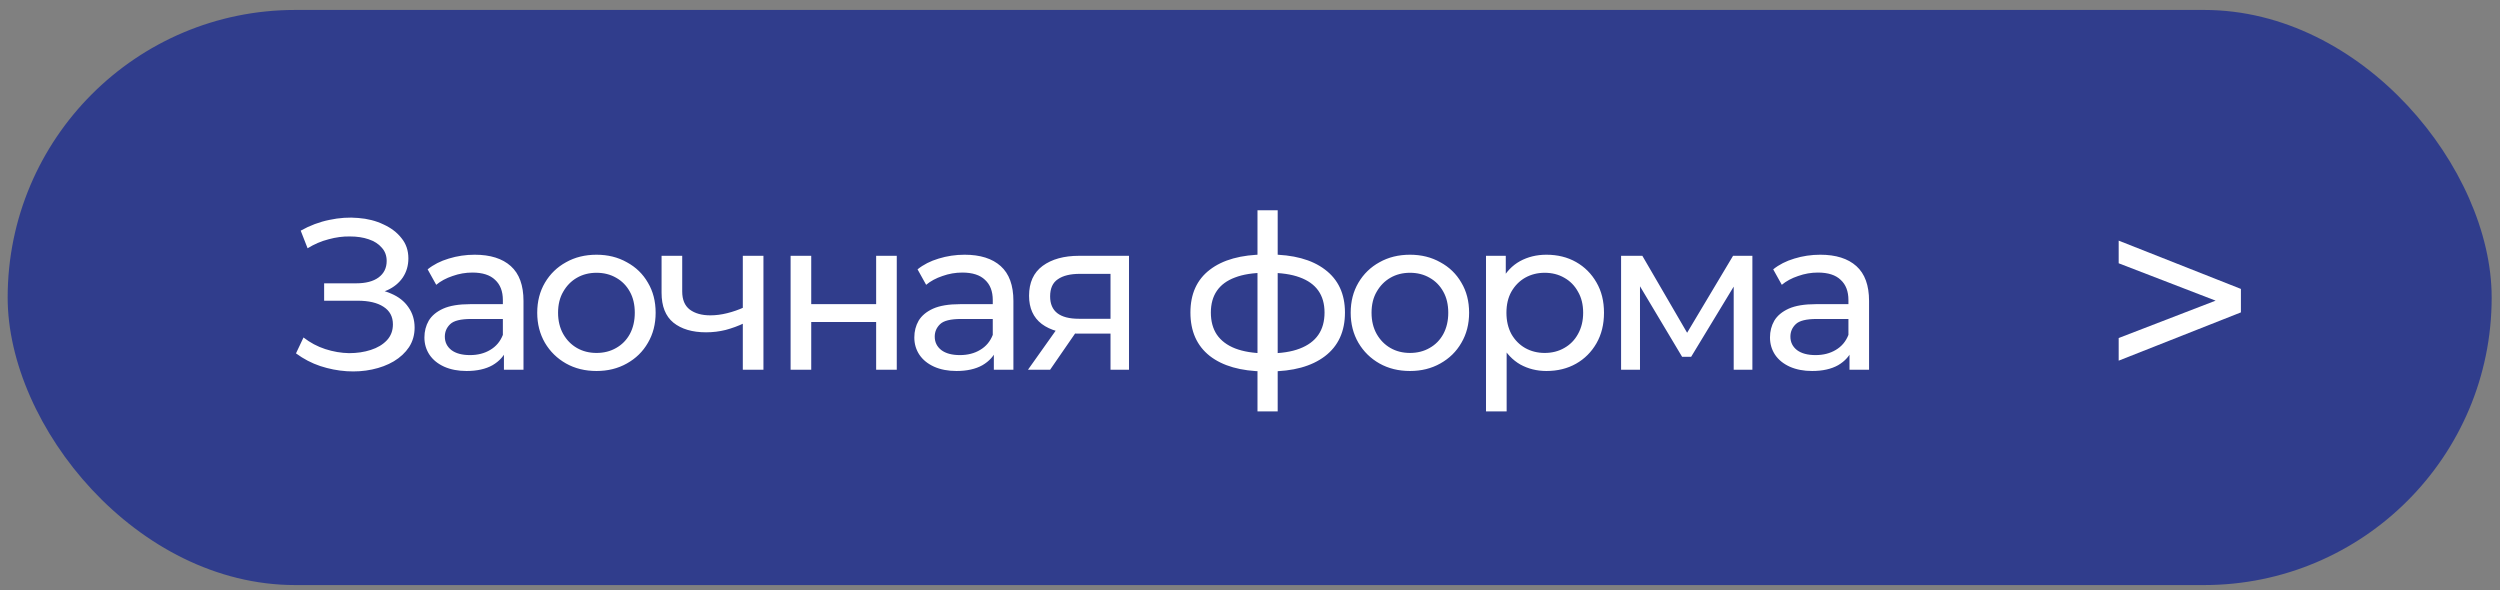 <?xml version="1.0" encoding="UTF-8"?> <svg xmlns="http://www.w3.org/2000/svg" width="199" height="47" viewBox="0 0 199 47" fill="none"><rect x="0" y="0" width="199" height="47" fill="#808080" stroke="none"/> <rect x="0.61" y="0.792" width="197.727" height="45.779" rx="22.89" fill="#303D8C"></rect> <path d="M23.56 28.129L24.159 26.863C24.683 27.273 25.259 27.581 25.887 27.786C26.525 27.992 27.158 28.1 27.786 28.111C28.413 28.111 28.989 28.026 29.514 27.855C30.049 27.684 30.477 27.427 30.797 27.085C31.116 26.743 31.276 26.321 31.276 25.819C31.276 25.203 31.025 24.736 30.523 24.416C30.032 24.097 29.348 23.937 28.47 23.937H25.801V22.552H28.35C29.114 22.552 29.707 22.398 30.129 22.09C30.563 21.77 30.779 21.331 30.779 20.772C30.779 20.35 30.648 19.997 30.386 19.712C30.135 19.415 29.787 19.193 29.342 19.045C28.909 18.896 28.413 18.822 27.854 18.822C27.307 18.811 26.742 18.885 26.16 19.045C25.579 19.193 25.02 19.432 24.484 19.763L23.936 18.36C24.666 17.95 25.425 17.665 26.212 17.505C27.01 17.334 27.78 17.282 28.521 17.351C29.263 17.408 29.93 17.579 30.523 17.864C31.127 18.138 31.606 18.503 31.96 18.959C32.325 19.404 32.507 19.94 32.507 20.567C32.507 21.137 32.359 21.645 32.062 22.09C31.766 22.523 31.355 22.86 30.831 23.099C30.306 23.327 29.696 23.441 29 23.441L29.069 22.979C29.867 22.979 30.557 23.11 31.139 23.373C31.732 23.624 32.188 23.983 32.507 24.451C32.838 24.918 33.003 25.46 33.003 26.076C33.003 26.657 32.855 27.176 32.559 27.632C32.262 28.077 31.857 28.454 31.344 28.762C30.842 29.058 30.266 29.275 29.616 29.412C28.977 29.549 28.305 29.594 27.598 29.549C26.89 29.503 26.189 29.366 25.493 29.138C24.809 28.91 24.165 28.573 23.56 28.129ZM40.113 29.429V27.513L40.028 27.153V23.886C40.028 23.19 39.822 22.654 39.412 22.278C39.013 21.89 38.408 21.696 37.598 21.696C37.062 21.696 36.538 21.787 36.025 21.97C35.511 22.141 35.078 22.375 34.724 22.671L34.04 21.44C34.508 21.063 35.066 20.778 35.717 20.584C36.378 20.379 37.068 20.276 37.787 20.276C39.03 20.276 39.988 20.578 40.661 21.183C41.334 21.787 41.67 22.711 41.67 23.954V29.429H40.113ZM37.136 29.531C36.464 29.531 35.871 29.417 35.357 29.189C34.855 28.961 34.468 28.648 34.194 28.248C33.92 27.838 33.783 27.376 33.783 26.863C33.783 26.372 33.898 25.927 34.126 25.528C34.365 25.129 34.747 24.81 35.272 24.57C35.808 24.331 36.526 24.211 37.427 24.211H40.301V25.391H37.496C36.675 25.391 36.121 25.528 35.836 25.802C35.551 26.076 35.409 26.406 35.409 26.794C35.409 27.239 35.586 27.598 35.939 27.872C36.293 28.134 36.783 28.265 37.41 28.265C38.026 28.265 38.562 28.129 39.018 27.855C39.486 27.581 39.822 27.182 40.028 26.657L40.353 27.786C40.136 28.322 39.754 28.75 39.206 29.07C38.659 29.377 37.969 29.531 37.136 29.531ZM47.484 29.531C46.572 29.531 45.762 29.332 45.055 28.933C44.348 28.533 43.789 27.986 43.378 27.29C42.968 26.583 42.763 25.785 42.763 24.895C42.763 23.994 42.968 23.196 43.378 22.5C43.789 21.805 44.348 21.263 45.055 20.875C45.762 20.476 46.572 20.276 47.484 20.276C48.385 20.276 49.189 20.476 49.896 20.875C50.615 21.263 51.174 21.805 51.573 22.5C51.983 23.184 52.189 23.983 52.189 24.895C52.189 25.796 51.983 26.595 51.573 27.29C51.174 27.986 50.615 28.533 49.896 28.933C49.189 29.332 48.385 29.531 47.484 29.531ZM47.484 28.094C48.066 28.094 48.585 27.963 49.041 27.701C49.509 27.439 49.873 27.068 50.136 26.589C50.398 26.099 50.529 25.534 50.529 24.895C50.529 24.245 50.398 23.686 50.136 23.219C49.873 22.74 49.509 22.369 49.041 22.107C48.585 21.845 48.066 21.713 47.484 21.713C46.903 21.713 46.384 21.845 45.927 22.107C45.471 22.369 45.106 22.74 44.833 23.219C44.559 23.686 44.422 24.245 44.422 24.895C44.422 25.534 44.559 26.099 44.833 26.589C45.106 27.068 45.471 27.439 45.927 27.701C46.384 27.963 46.903 28.094 47.484 28.094ZM59.248 25.716C58.769 25.945 58.273 26.127 57.759 26.264C57.258 26.389 56.739 26.452 56.203 26.452C55.108 26.452 54.241 26.195 53.602 25.682C52.975 25.169 52.661 24.376 52.661 23.304V20.362H54.304V23.202C54.304 23.852 54.503 24.331 54.902 24.639C55.313 24.947 55.86 25.101 56.545 25.101C56.978 25.101 57.423 25.044 57.879 24.93C58.347 24.815 58.803 24.656 59.248 24.451V25.716ZM59.128 29.429V20.362H60.77V29.429H59.128ZM62.932 29.429V20.362H64.574V24.211H69.741V20.362H71.383V29.429H69.741V25.631H64.574V29.429H62.932ZM79.11 29.429V27.513L79.024 27.153V23.886C79.024 23.19 78.819 22.654 78.409 22.278C78.009 21.89 77.405 21.696 76.595 21.696C76.059 21.696 75.534 21.787 75.021 21.97C74.508 22.141 74.075 22.375 73.721 22.671L73.037 21.44C73.504 21.063 74.063 20.778 74.713 20.584C75.375 20.379 76.065 20.276 76.783 20.276C78.026 20.276 78.984 20.578 79.657 21.183C80.33 21.787 80.667 22.711 80.667 23.954V29.429H79.11ZM76.133 29.531C75.46 29.531 74.867 29.417 74.354 29.189C73.852 28.961 73.465 28.648 73.191 28.248C72.917 27.838 72.78 27.376 72.78 26.863C72.78 26.372 72.894 25.927 73.122 25.528C73.362 25.129 73.744 24.81 74.269 24.57C74.805 24.331 75.523 24.211 76.424 24.211H79.298V25.391H76.493C75.671 25.391 75.118 25.528 74.833 25.802C74.548 26.076 74.405 26.406 74.405 26.794C74.405 27.239 74.582 27.598 74.936 27.872C75.289 28.134 75.78 28.265 76.407 28.265C77.023 28.265 77.559 28.129 78.015 27.855C78.483 27.581 78.819 27.182 79.024 26.657L79.349 27.786C79.133 28.322 78.751 28.75 78.203 29.07C77.656 29.377 76.966 29.531 76.133 29.531ZM88.397 29.429V26.247L88.653 26.555H85.762C84.553 26.555 83.607 26.298 82.922 25.785C82.25 25.272 81.913 24.525 81.913 23.544C81.913 22.494 82.272 21.702 82.991 21.166C83.721 20.63 84.69 20.362 85.899 20.362H89.868V29.429H88.397ZM81.828 29.429L84.291 25.956H85.985L83.59 29.429H81.828ZM88.397 25.733V21.337L88.653 21.799H85.951C85.198 21.799 84.616 21.941 84.206 22.227C83.795 22.5 83.59 22.956 83.59 23.595C83.59 24.781 84.354 25.374 85.882 25.374H88.653L88.397 25.733ZM101.02 29.566C101.008 29.566 100.968 29.566 100.9 29.566C100.843 29.566 100.786 29.566 100.729 29.566C100.672 29.566 100.638 29.566 100.626 29.566C98.767 29.543 97.325 29.132 96.298 28.334C95.272 27.524 94.758 26.372 94.758 24.878C94.758 23.395 95.272 22.261 96.298 21.474C97.336 20.675 98.796 20.271 100.678 20.259C100.7 20.259 100.735 20.259 100.78 20.259C100.837 20.259 100.889 20.259 100.934 20.259C100.991 20.259 101.025 20.259 101.037 20.259C102.941 20.259 104.418 20.658 105.468 21.457C106.528 22.255 107.059 23.395 107.059 24.878C107.059 26.384 106.528 27.541 105.468 28.351C104.407 29.161 102.924 29.566 101.02 29.566ZM100.985 28.129C101.978 28.129 102.799 28.003 103.449 27.752C104.11 27.501 104.607 27.136 104.937 26.657C105.268 26.178 105.433 25.585 105.433 24.878C105.433 24.183 105.268 23.601 104.937 23.133C104.607 22.666 104.11 22.312 103.449 22.073C102.799 21.833 101.978 21.713 100.985 21.713C100.963 21.713 100.917 21.713 100.849 21.713C100.78 21.713 100.74 21.713 100.729 21.713C99.759 21.713 98.95 21.839 98.3 22.09C97.661 22.329 97.182 22.683 96.863 23.15C96.543 23.618 96.384 24.194 96.384 24.878C96.384 25.574 96.543 26.161 96.863 26.64C97.193 27.119 97.678 27.484 98.317 27.735C98.967 27.986 99.771 28.117 100.729 28.129C100.752 28.129 100.792 28.129 100.849 28.129C100.917 28.129 100.963 28.129 100.985 28.129ZM100.096 32.748V16.735H101.704V32.748H100.096ZM112.237 29.531C111.324 29.531 110.515 29.332 109.807 28.933C109.1 28.533 108.542 27.986 108.131 27.29C107.72 26.583 107.515 25.785 107.515 24.895C107.515 23.994 107.72 23.196 108.131 22.5C108.542 21.805 109.1 21.263 109.807 20.875C110.515 20.476 111.324 20.276 112.237 20.276C113.138 20.276 113.942 20.476 114.649 20.875C115.367 21.263 115.926 21.805 116.325 22.5C116.736 23.184 116.941 23.983 116.941 24.895C116.941 25.796 116.736 26.595 116.325 27.29C115.926 27.986 115.367 28.533 114.649 28.933C113.942 29.332 113.138 29.531 112.237 29.531ZM112.237 28.094C112.818 28.094 113.337 27.963 113.793 27.701C114.261 27.439 114.626 27.068 114.888 26.589C115.151 26.099 115.282 25.534 115.282 24.895C115.282 24.245 115.151 23.686 114.888 23.219C114.626 22.74 114.261 22.369 113.793 22.107C113.337 21.845 112.818 21.713 112.237 21.713C111.655 21.713 111.136 21.845 110.68 22.107C110.224 22.369 109.859 22.74 109.585 23.219C109.311 23.686 109.175 24.245 109.175 24.895C109.175 25.534 109.311 26.099 109.585 26.589C109.859 27.068 110.224 27.439 110.68 27.701C111.136 27.963 111.655 28.094 112.237 28.094ZM123.093 29.531C122.341 29.531 121.651 29.36 121.023 29.018C120.408 28.665 119.912 28.146 119.535 27.461C119.17 26.777 118.988 25.922 118.988 24.895C118.988 23.869 119.164 23.014 119.518 22.329C119.883 21.645 120.373 21.132 120.989 20.79C121.617 20.447 122.318 20.276 123.093 20.276C123.983 20.276 124.77 20.47 125.454 20.858C126.139 21.246 126.68 21.787 127.079 22.483C127.479 23.167 127.678 23.971 127.678 24.895C127.678 25.819 127.479 26.629 127.079 27.325C126.68 28.02 126.139 28.562 125.454 28.95C124.77 29.337 123.983 29.531 123.093 29.531ZM118.286 32.748V20.362H119.86V22.808L119.758 24.912L119.929 27.017V32.748H118.286ZM122.957 28.094C123.538 28.094 124.057 27.963 124.513 27.701C124.981 27.439 125.346 27.068 125.608 26.589C125.882 26.099 126.019 25.534 126.019 24.895C126.019 24.245 125.882 23.686 125.608 23.219C125.346 22.74 124.981 22.369 124.513 22.107C124.057 21.845 123.538 21.713 122.957 21.713C122.386 21.713 121.867 21.845 121.4 22.107C120.944 22.369 120.579 22.74 120.305 23.219C120.043 23.686 119.912 24.245 119.912 24.895C119.912 25.534 120.043 26.099 120.305 26.589C120.579 27.068 120.944 27.439 121.4 27.701C121.867 27.963 122.386 28.094 122.957 28.094ZM129.038 29.429V20.362H130.731L134.632 27.068H133.948L137.951 20.362H139.49V29.429H138.002V22.209L138.276 22.363L134.615 28.402H133.896L130.218 22.244L130.543 22.175V29.429H129.038ZM147.22 29.429V27.513L147.135 27.153V23.886C147.135 23.19 146.93 22.654 146.519 22.278C146.12 21.89 145.515 21.696 144.706 21.696C144.17 21.696 143.645 21.787 143.132 21.97C142.619 22.141 142.185 22.375 141.832 22.671L141.147 21.44C141.615 21.063 142.174 20.778 142.824 20.584C143.485 20.379 144.175 20.276 144.894 20.276C146.137 20.276 147.095 20.578 147.768 21.183C148.441 21.787 148.777 22.711 148.777 23.954V29.429H147.22ZM144.244 29.531C143.571 29.531 142.978 29.417 142.465 29.189C141.963 28.961 141.575 28.648 141.301 28.248C141.028 27.838 140.891 27.376 140.891 26.863C140.891 26.372 141.005 25.927 141.233 25.528C141.472 25.129 141.854 24.81 142.379 24.57C142.915 24.331 143.634 24.211 144.535 24.211H147.409V25.391H144.603C143.782 25.391 143.229 25.528 142.944 25.802C142.658 26.076 142.516 26.406 142.516 26.794C142.516 27.239 142.693 27.598 143.046 27.872C143.4 28.134 143.89 28.265 144.517 28.265C145.133 28.265 145.669 28.129 146.126 27.855C146.593 27.581 146.93 27.182 147.135 26.657L147.46 27.786C147.243 28.322 146.861 28.75 146.314 29.07C145.766 29.377 145.076 29.531 144.244 29.531Z" fill="white"></path> <path d="M168.647 28.709L178.376 24.866V22.998L168.647 19.154V20.957L177.659 24.431V23.432L168.647 26.907V28.709Z" fill="white"></path> </svg> 